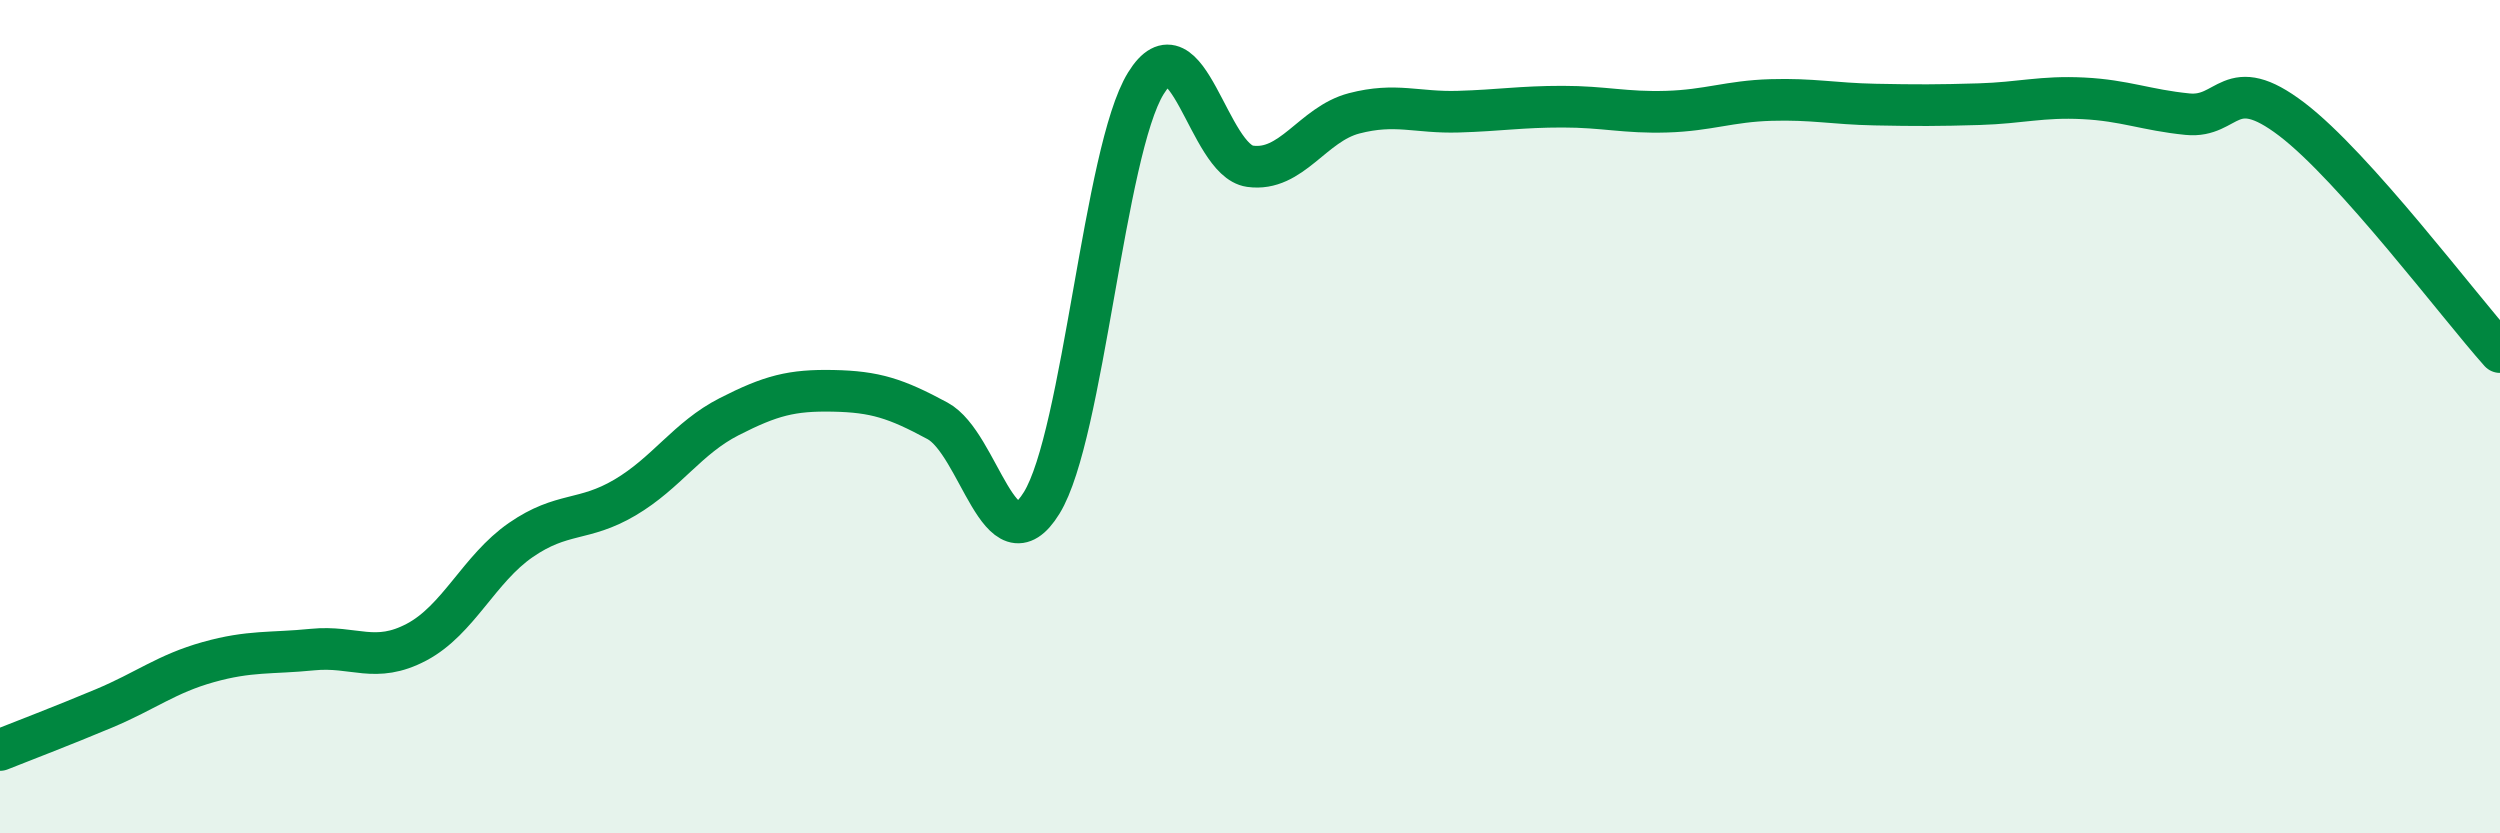 
    <svg width="60" height="20" viewBox="0 0 60 20" xmlns="http://www.w3.org/2000/svg">
      <path
        d="M 0,18 C 0.5,17.8 1.5,17.42 2.5,17 C 3.5,16.58 4,16.17 5,15.89 C 6,15.61 6.5,15.69 7.5,15.59 C 8.5,15.49 9,15.94 10,15.41 C 11,14.88 11.5,13.65 12.5,12.96 C 13.5,12.27 14,12.53 15,11.94 C 16,11.35 16.5,10.51 17.5,10 C 18.5,9.49 19,9.36 20,9.38 C 21,9.4 21.5,9.56 22.5,10.1 C 23.5,10.64 24,13.69 25,12.07 C 26,10.45 26.5,3.62 27.5,2 C 28.5,0.38 29,3.85 30,3.99 C 31,4.13 31.5,2.98 32.5,2.72 C 33.5,2.46 34,2.71 35,2.68 C 36,2.65 36.5,2.56 37.5,2.56 C 38.5,2.56 39,2.71 40,2.68 C 41,2.65 41.5,2.43 42.5,2.4 C 43.5,2.37 44,2.49 45,2.51 C 46,2.53 46.5,2.53 47.5,2.5 C 48.5,2.47 49,2.31 50,2.36 C 51,2.41 51.5,2.64 52.5,2.74 C 53.5,2.84 53.5,1.72 55,2.86 C 56.5,4 59,7.33 60,8.45L60 20L0 20Z"
        fill="#008740"
        opacity="0.1"
        stroke-linecap="round"
        stroke-linejoin="round"
      />
      <path
        d="M 0,18 C 0.5,17.8 1.5,17.42 2.5,17 C 3.5,16.58 4,16.17 5,15.89 C 6,15.61 6.5,15.69 7.5,15.59 C 8.5,15.49 9,15.94 10,15.41 C 11,14.88 11.5,13.65 12.5,12.96 C 13.5,12.27 14,12.53 15,11.94 C 16,11.35 16.5,10.51 17.5,10 C 18.5,9.49 19,9.36 20,9.38 C 21,9.4 21.5,9.56 22.5,10.1 C 23.5,10.64 24,13.69 25,12.07 C 26,10.45 26.5,3.62 27.5,2 C 28.5,0.38 29,3.85 30,3.99 C 31,4.13 31.5,2.98 32.5,2.72 C 33.5,2.46 34,2.71 35,2.68 C 36,2.65 36.5,2.56 37.5,2.56 C 38.5,2.56 39,2.71 40,2.68 C 41,2.65 41.5,2.43 42.5,2.4 C 43.5,2.37 44,2.49 45,2.51 C 46,2.53 46.5,2.53 47.5,2.5 C 48.5,2.47 49,2.31 50,2.36 C 51,2.41 51.5,2.64 52.5,2.74 C 53.5,2.84 53.5,1.72 55,2.86 C 56.5,4 59,7.33 60,8.45"
        stroke="#008740"
        stroke-width="1"
        fill="none"
        stroke-linecap="round"
        stroke-linejoin="round"
      />
    </svg>
  